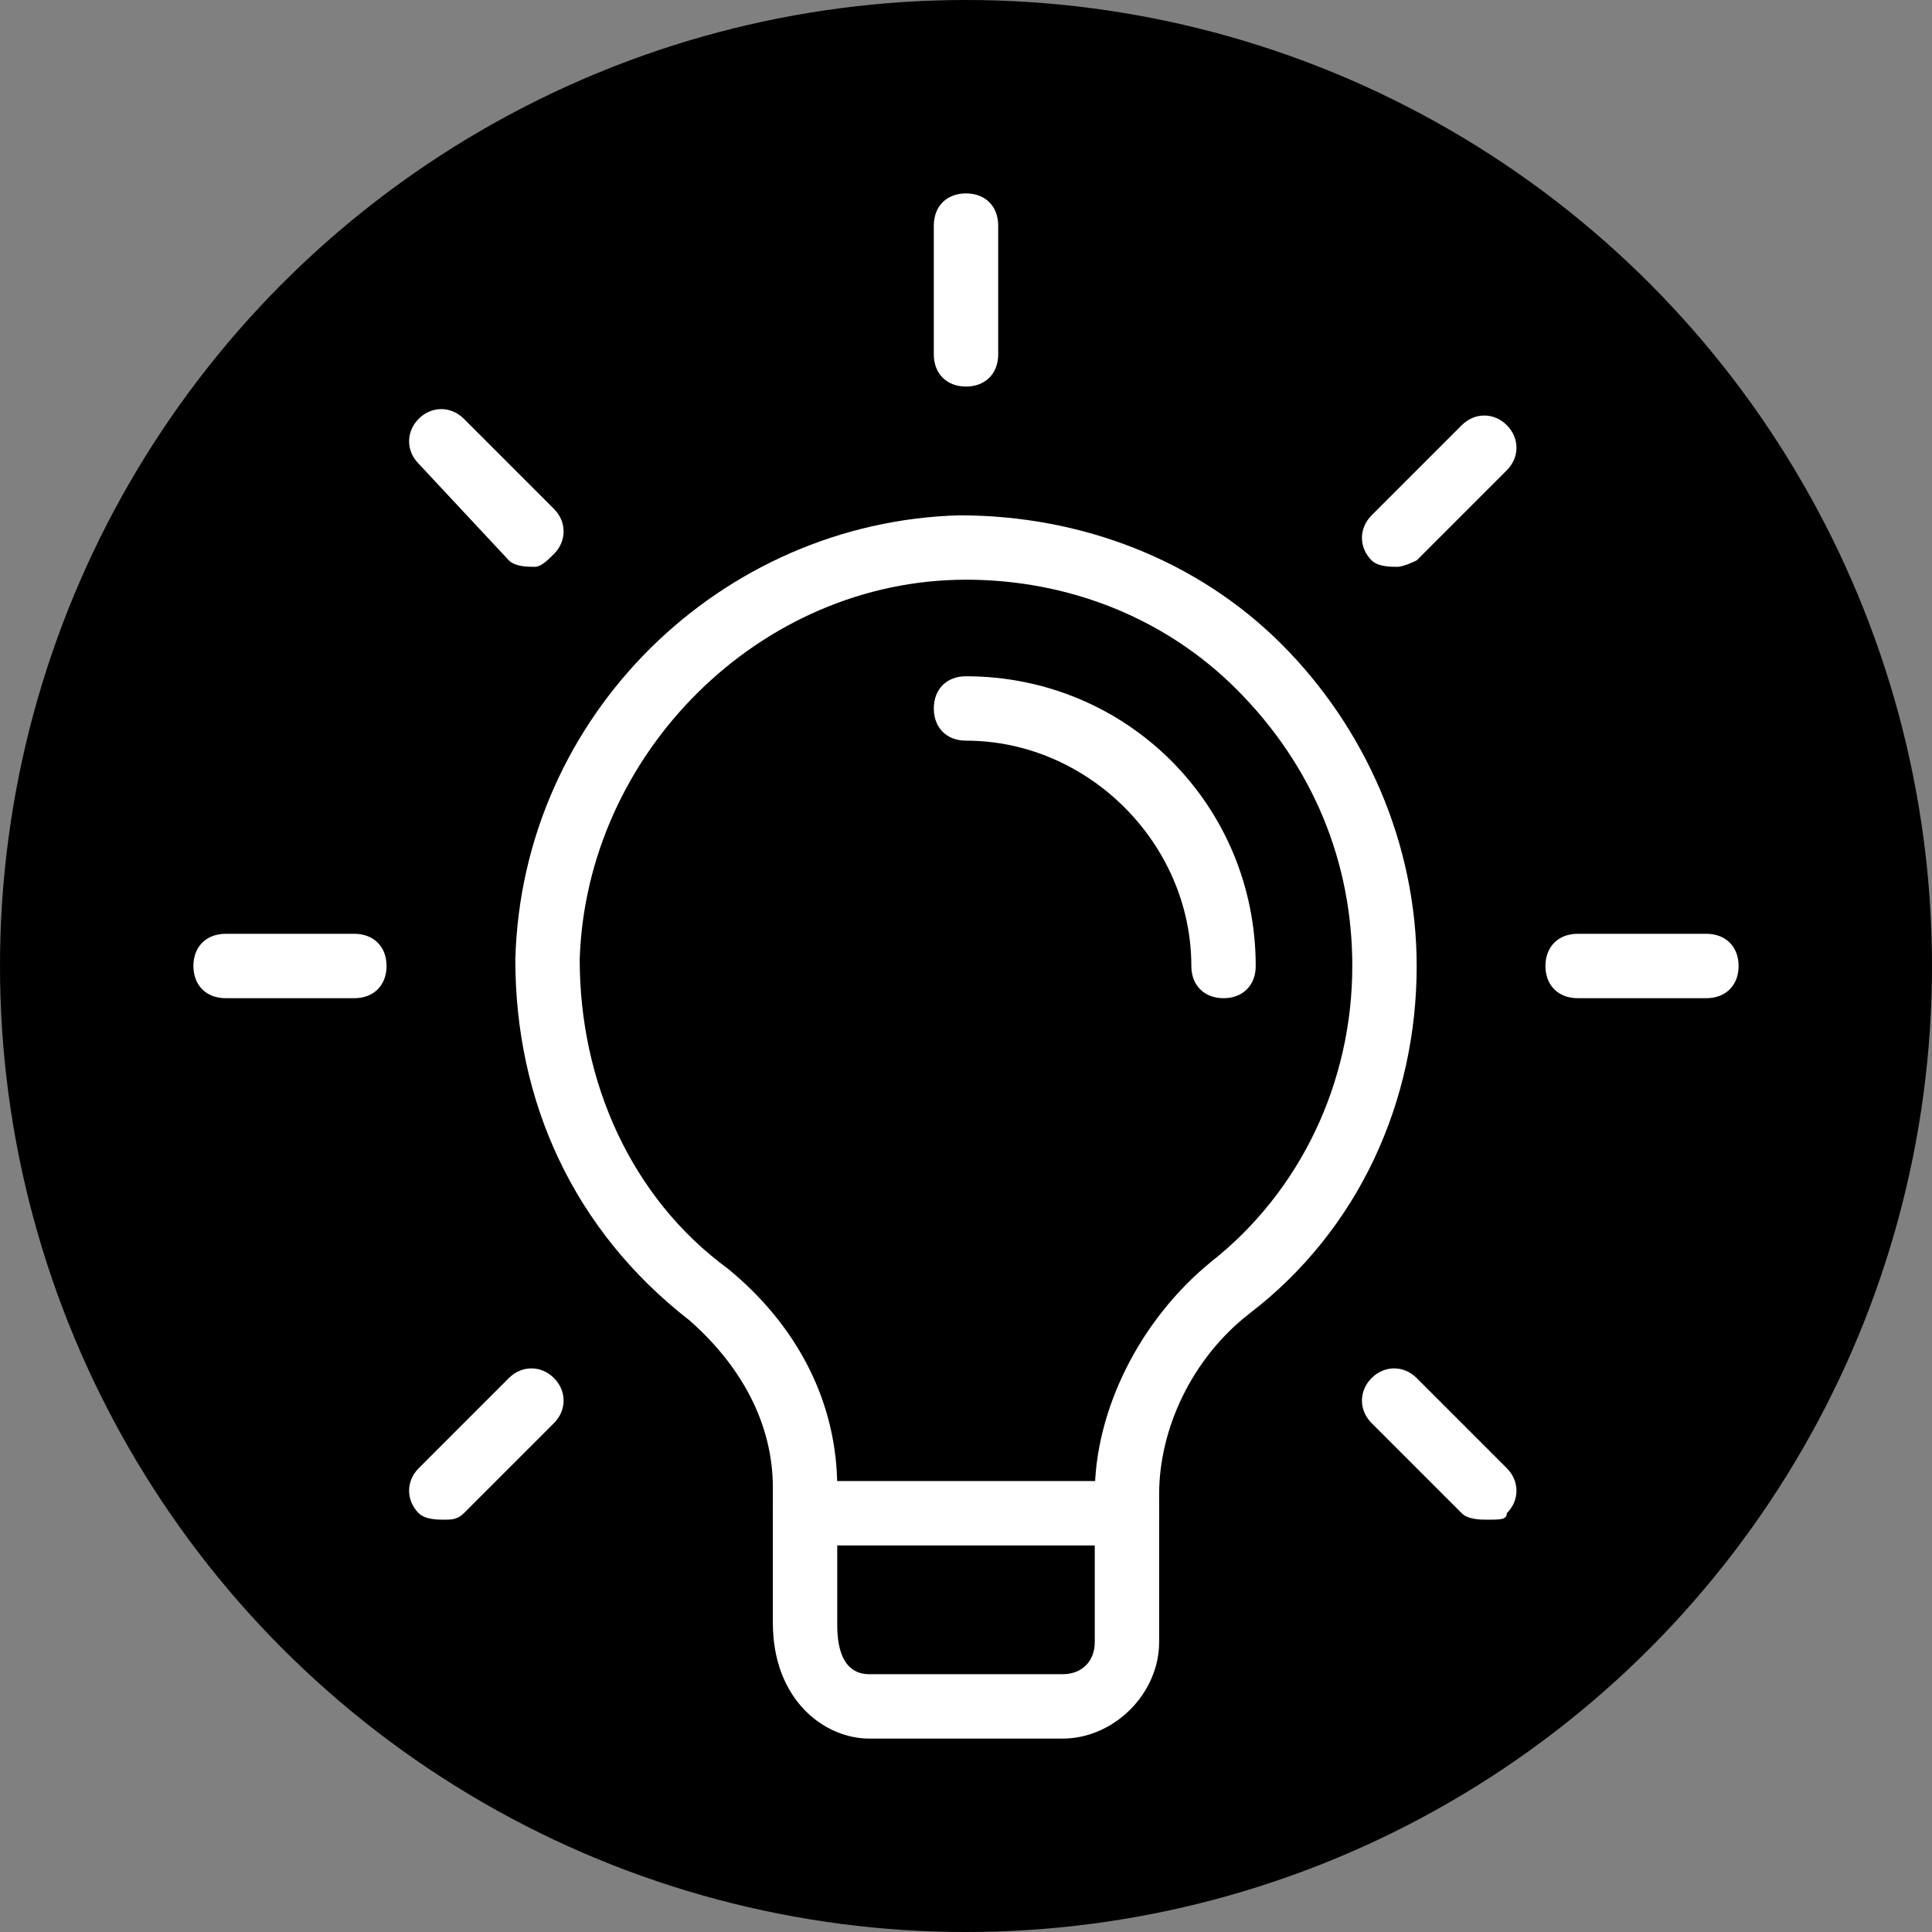 <!-- Generator: Adobe Illustrator 24.0.1, SVG Export Plug-In  -->
<svg version="1.1" xmlns="http://www.w3.org/2000/svg" xmlns:xlink="http://www.w3.org/1999/xlink" x="0px" y="0px"
	 width="482.717px" height="482.717px" viewBox="0 0 482.717 482.717" style="enable-background:new 0 0 482.717 482.717;"
	 xml:space="preserve">
<rect x="0" y="0" width="482.717" height="482.717" fill="#808080" stroke="none"/>
<style type="text/css">
	.st0{fill:#FFFFFF;}
</style>
<defs>
</defs>
<circle id="XMLID_48_" cx="241.359" cy="241.359" r="241.359"/>
<g id="XMLID_23_">
	<g id="XMLID_42_">
		<path id="XMLID_43_" class="st0" d="M265.488,434.394h-48.259c-11.26,0-24.129-9.652-24.129-28.955v-33.781
			c0-16.086-8.043-30.564-20.912-41.824c-28.955-22.521-43.433-54.693-43.433-90.083c1.609-61.128,51.476-109.387,110.995-110.995
			c30.564,0,59.519,11.26,80.431,32.173c20.912,20.912,33.781,49.867,33.781,80.431c0,33.781-14.478,65.954-41.824,86.866
			c-14.478,11.26-22.521,28.955-22.521,45.042v36.998C289.617,423.133,278.357,434.394,265.488,434.394L265.488,434.394z
			 M241.359,144.841c-51.476,0-94.909,43.433-96.518,94.909c0,30.564,12.869,59.519,36.998,77.214
			c17.695,14.478,27.347,33.781,27.347,54.693v33.781c0,3.217,0,12.869,8.043,12.869h48.259c4.826,0,8.043-3.217,8.043-8.043
			v-36.998c0-20.912,11.26-43.433,28.955-57.911c22.521-17.695,35.39-45.042,35.39-73.997c0-25.738-9.652-49.867-28.955-69.171
			C291.226,154.493,267.097,144.841,241.359,144.841L241.359,144.841z"/>
	</g>
	<g id="XMLID_40_">
		<path id="XMLID_41_" class="st0" d="M281.574,386.135h-80.431c-4.826,0-8.043-3.217-8.043-8.043s3.217-8.043,8.043-8.043h80.431
			c4.826,0,8.043,3.217,8.043,8.043S286.4,386.135,281.574,386.135z"/>
	</g>
	<g id="XMLID_38_">
		<path id="XMLID_39_" class="st0" d="M241.359,96.582c-4.826,0-8.043-3.217-8.043-8.043V56.367c0-4.826,3.217-8.043,8.043-8.043
			s8.043,3.217,8.043,8.043v32.173C249.402,93.365,246.184,96.582,241.359,96.582z"/>
	</g>
	<g id="XMLID_36_">
		<path id="XMLID_37_" class="st0" d="M349.137,141.624c-1.609,0-4.826,0-6.435-1.609c-3.217-3.217-3.217-8.043,0-11.26
			l22.521-22.521c3.217-3.217,8.043-3.217,11.26,0s3.217,8.043,0,11.26l-22.521,22.521
			C353.962,140.015,350.745,141.624,349.137,141.624L349.137,141.624z"/>
	</g>
	<g id="XMLID_34_">
		<path id="XMLID_35_" class="st0" d="M426.351,249.402h-32.173c-4.826,0-8.043-3.217-8.043-8.043s3.217-8.043,8.043-8.043h32.173
			c4.826,0,8.043,3.217,8.043,8.043S431.176,249.402,426.351,249.402z"/>
	</g>
	<g id="XMLID_32_">
		<path id="XMLID_33_" class="st0" d="M371.657,379.7c-1.609,0-4.826,0-6.435-1.609l-22.521-22.521
			c-3.217-3.217-3.217-8.043,0-11.26c3.217-3.217,8.043-3.217,11.26,0l22.521,22.521c3.217,3.217,3.217,8.043,0,11.26
			C376.483,379.7,374.875,379.7,371.657,379.7L371.657,379.7z"/>
	</g>
	<g id="XMLID_30_">
		<path id="XMLID_31_" class="st0" d="M111.06,379.7c-1.609,0-4.826,0-6.435-1.609c-3.217-3.217-3.217-8.043,0-11.26l22.521-22.521
			c3.217-3.217,8.043-3.217,11.26,0s3.217,8.043,0,11.26l-22.521,22.521C114.277,379.7,112.668,379.7,111.06,379.7z"/>
	</g>
	<g id="XMLID_28_">
		<path id="XMLID_29_" class="st0" d="M88.539,249.402H56.367c-4.826,0-8.043-3.217-8.043-8.043s3.217-8.043,8.043-8.043h32.173
			c4.826,0,8.043,3.217,8.043,8.043S93.365,249.402,88.539,249.402z"/>
	</g>
	<g id="XMLID_26_">
		<path id="XMLID_27_" class="st0" d="M133.581,141.624c-1.609,0-4.826,0-6.435-1.609l-22.521-24.129
			c-3.217-3.217-3.217-8.043,0-11.26c3.217-3.217,8.043-3.217,11.26,0l22.521,22.521c3.217,3.217,3.217,8.043,0,11.26
			C136.798,140.015,135.189,141.624,133.581,141.624L133.581,141.624z"/>
	</g>
	<g id="XMLID_24_">
		<path id="XMLID_25_" class="st0" d="M305.704,249.402c-4.826,0-8.043-3.217-8.043-8.043c0-30.564-25.738-56.302-56.302-56.302
			c-4.826,0-8.043-3.217-8.043-8.043s3.217-8.043,8.043-8.043c40.216,0,72.388,32.173,72.388,72.388
			C313.747,246.184,310.529,249.402,305.704,249.402z"/>
	</g>
</g>
</svg>